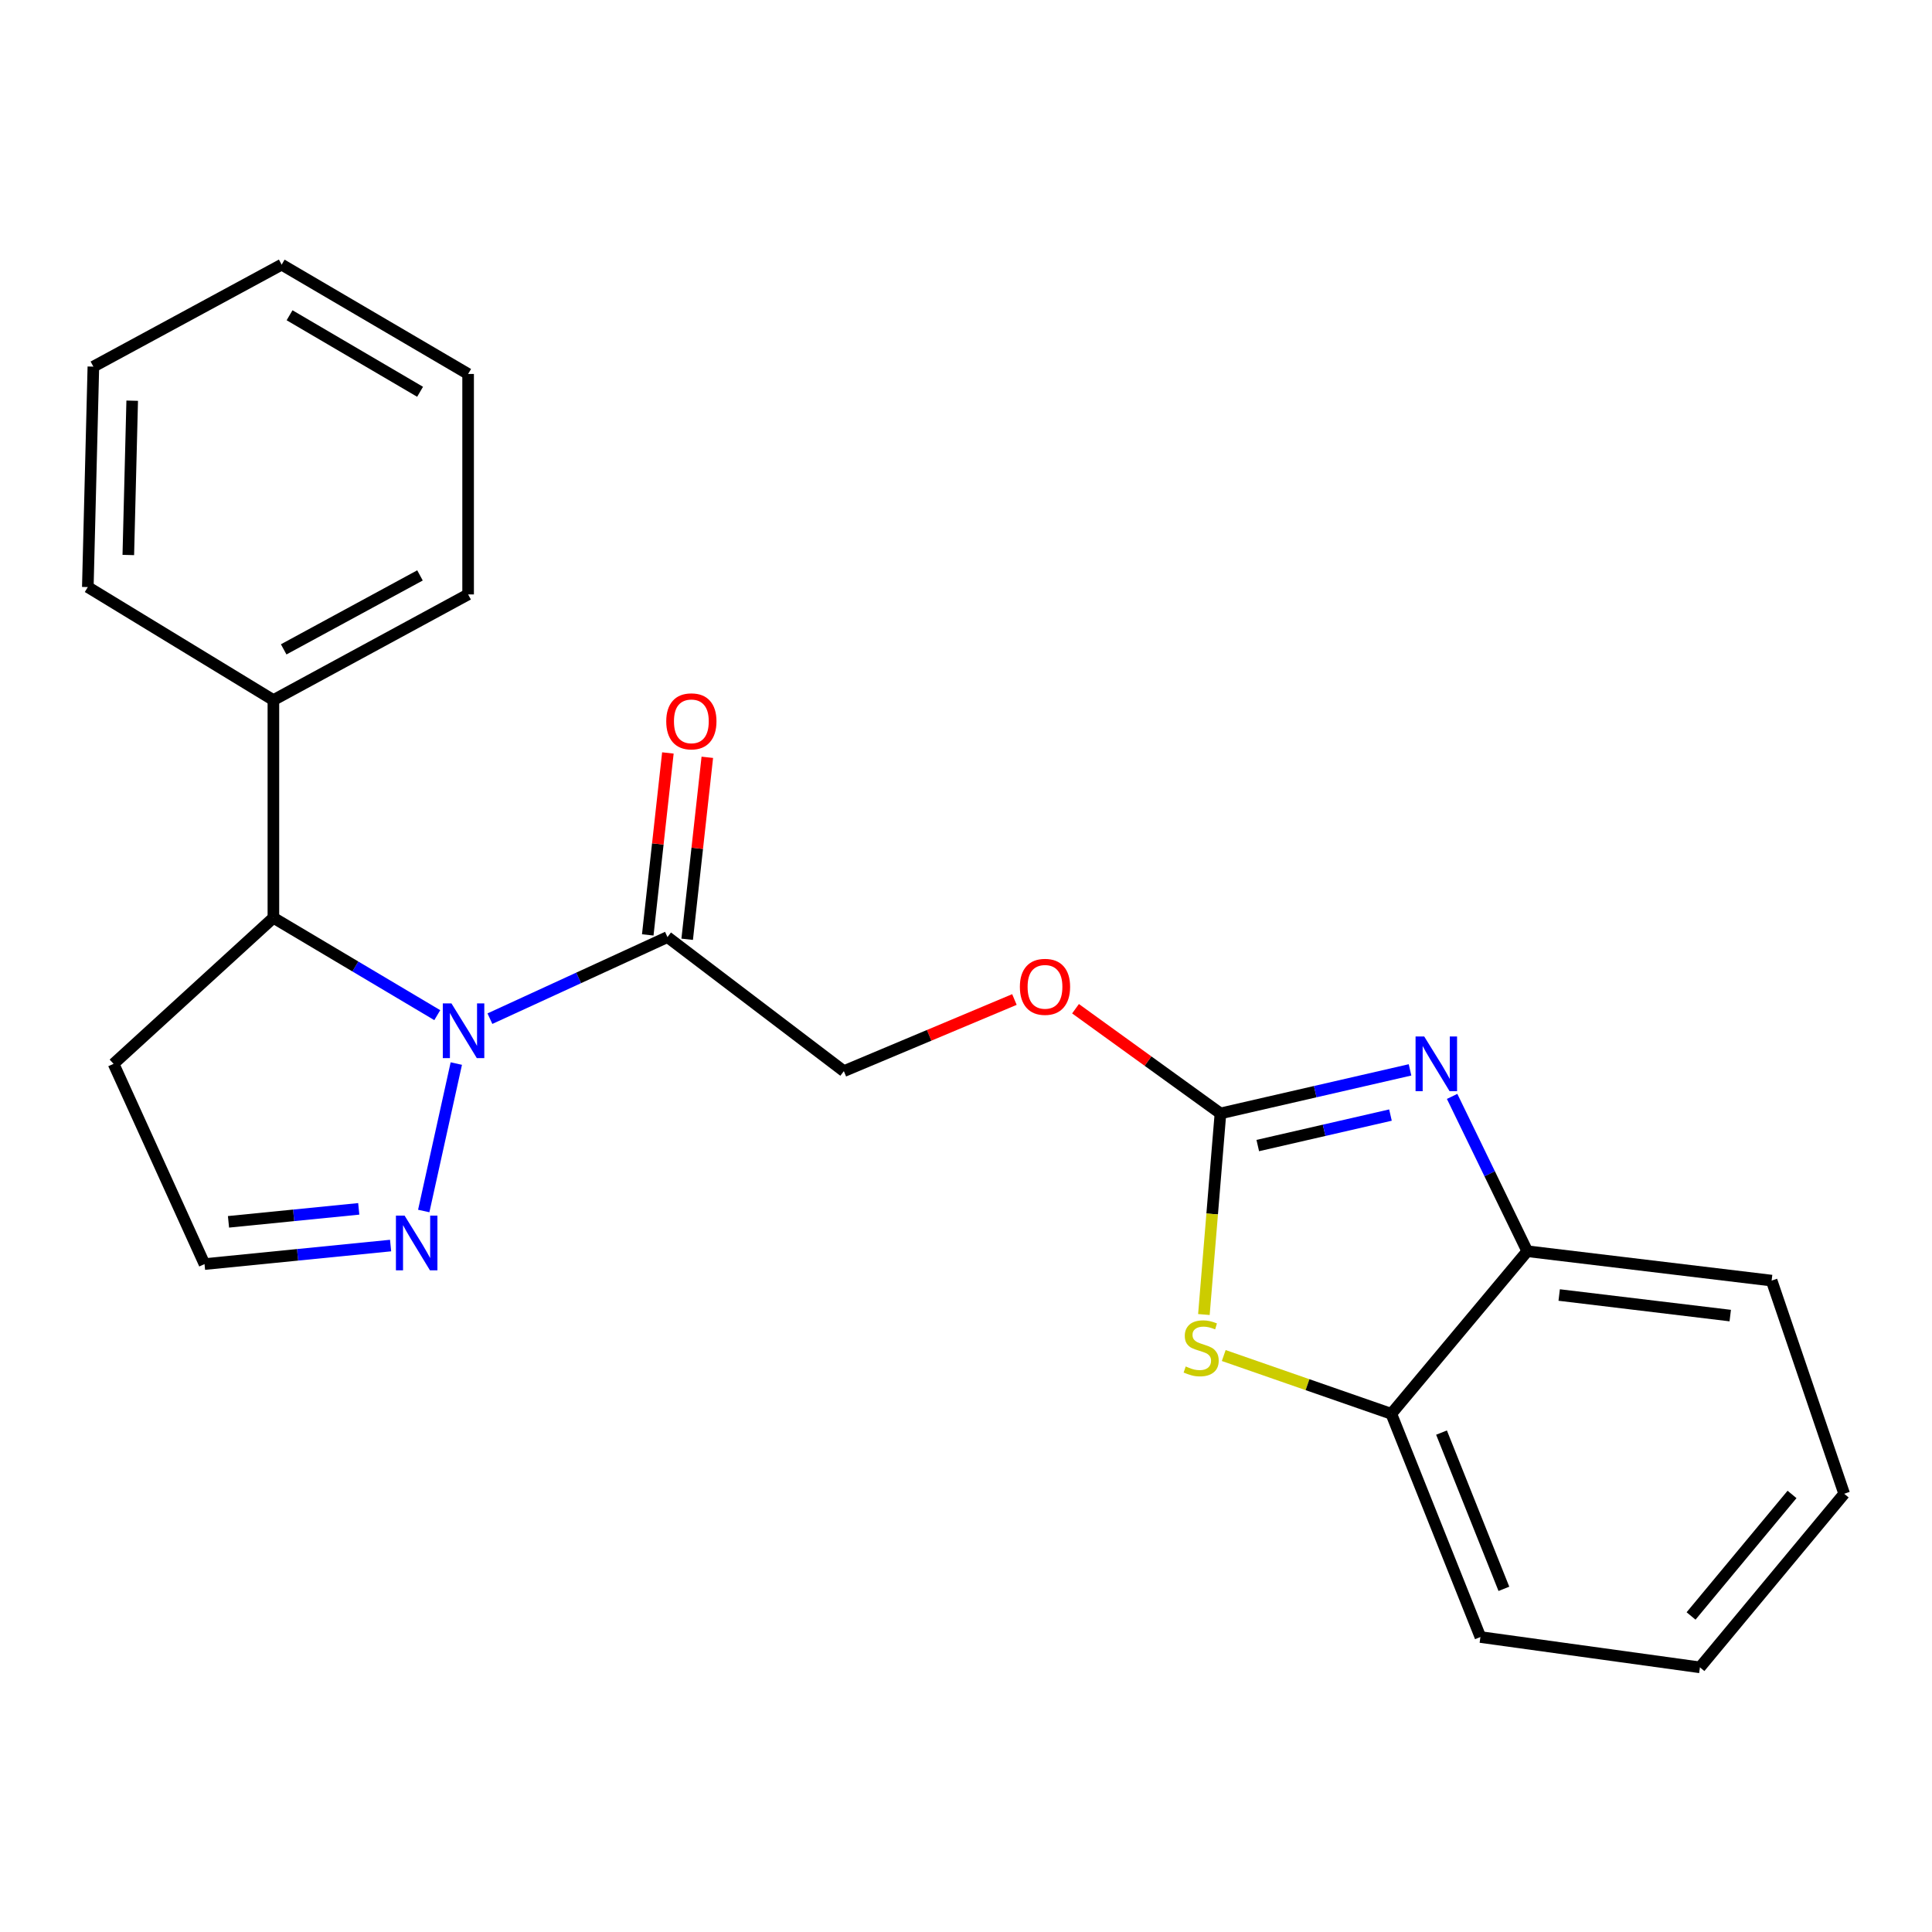 <?xml version='1.0' encoding='iso-8859-1'?>
<svg version='1.1' baseProfile='full'
              xmlns='http://www.w3.org/2000/svg'
                      xmlns:rdkit='http://www.rdkit.org/xml'
                      xmlns:xlink='http://www.w3.org/1999/xlink'
                  xml:space='preserve'
width='1000px' height='1000px' viewBox='0 0 1000 1000'>
<!-- END OF HEADER -->
<rect style='opacity:1.0;fill:#FFFFFF;stroke:none' width='1000' height='1000' x='0' y='0'> </rect>
<path class='bond-2' d='M 253.579,527.259 L 299.53,506.146' style='fill:none;fill-rule:evenodd;stroke:#0000FF;stroke-width:6px;stroke-linecap:butt;stroke-linejoin:miter;stroke-opacity:1' />
<path class='bond-2' d='M 299.53,506.146 L 345.481,485.033' style='fill:none;fill-rule:evenodd;stroke:#000000;stroke-width:6px;stroke-linecap:butt;stroke-linejoin:miter;stroke-opacity:1' />
<path class='bond-4' d='M 236.186,550.499 L 219.325,626.814' style='fill:none;fill-rule:evenodd;stroke:#0000FF;stroke-width:6px;stroke-linecap:butt;stroke-linejoin:miter;stroke-opacity:1' />
<path class='bond-5' d='M 226.333,525.445 L 183.921,500.242' style='fill:none;fill-rule:evenodd;stroke:#0000FF;stroke-width:6px;stroke-linecap:butt;stroke-linejoin:miter;stroke-opacity:1' />
<path class='bond-5' d='M 183.921,500.242 L 141.509,475.04' style='fill:none;fill-rule:evenodd;stroke:#000000;stroke-width:6px;stroke-linecap:butt;stroke-linejoin:miter;stroke-opacity:1' />
<path class='bond-0' d='M 631.704,576.307 L 594.195,549.211' style='fill:none;fill-rule:evenodd;stroke:#000000;stroke-width:6px;stroke-linecap:butt;stroke-linejoin:miter;stroke-opacity:1' />
<path class='bond-0' d='M 594.195,549.211 L 556.687,522.115' style='fill:none;fill-rule:evenodd;stroke:#FF0000;stroke-width:6px;stroke-linecap:butt;stroke-linejoin:miter;stroke-opacity:1' />
<path class='bond-1' d='M 631.704,576.307 L 680.765,565.036' style='fill:none;fill-rule:evenodd;stroke:#000000;stroke-width:6px;stroke-linecap:butt;stroke-linejoin:miter;stroke-opacity:1' />
<path class='bond-1' d='M 680.765,565.036 L 729.826,553.765' style='fill:none;fill-rule:evenodd;stroke:#0000FF;stroke-width:6px;stroke-linecap:butt;stroke-linejoin:miter;stroke-opacity:1' />
<path class='bond-1' d='M 651.019,592.939 L 685.362,585.049' style='fill:none;fill-rule:evenodd;stroke:#000000;stroke-width:6px;stroke-linecap:butt;stroke-linejoin:miter;stroke-opacity:1' />
<path class='bond-1' d='M 685.362,585.049 L 719.705,577.159' style='fill:none;fill-rule:evenodd;stroke:#0000FF;stroke-width:6px;stroke-linecap:butt;stroke-linejoin:miter;stroke-opacity:1' />
<path class='bond-3' d='M 631.704,576.307 L 627.419,628.353' style='fill:none;fill-rule:evenodd;stroke:#000000;stroke-width:6px;stroke-linecap:butt;stroke-linejoin:miter;stroke-opacity:1' />
<path class='bond-3' d='M 627.419,628.353 L 623.134,680.399' style='fill:none;fill-rule:evenodd;stroke:#CCCC00;stroke-width:6px;stroke-linecap:butt;stroke-linejoin:miter;stroke-opacity:1' />
<path class='bond-6' d='M 751.614,567.495 L 771.063,607.562' style='fill:none;fill-rule:evenodd;stroke:#0000FF;stroke-width:6px;stroke-linecap:butt;stroke-linejoin:miter;stroke-opacity:1' />
<path class='bond-6' d='M 771.063,607.562 L 790.512,647.629' style='fill:none;fill-rule:evenodd;stroke:#000000;stroke-width:6px;stroke-linecap:butt;stroke-linejoin:miter;stroke-opacity:1' />
<path class='bond-9' d='M 345.481,485.033 L 436.778,554.427' style='fill:none;fill-rule:evenodd;stroke:#000000;stroke-width:6px;stroke-linecap:butt;stroke-linejoin:miter;stroke-opacity:1' />
<path class='bond-11' d='M 355.686,486.162 L 360.896,439.072' style='fill:none;fill-rule:evenodd;stroke:#000000;stroke-width:6px;stroke-linecap:butt;stroke-linejoin:miter;stroke-opacity:1' />
<path class='bond-11' d='M 360.896,439.072 L 366.107,391.982' style='fill:none;fill-rule:evenodd;stroke:#FF0000;stroke-width:6px;stroke-linecap:butt;stroke-linejoin:miter;stroke-opacity:1' />
<path class='bond-11' d='M 335.276,483.904 L 340.487,436.813' style='fill:none;fill-rule:evenodd;stroke:#000000;stroke-width:6px;stroke-linecap:butt;stroke-linejoin:miter;stroke-opacity:1' />
<path class='bond-11' d='M 340.487,436.813 L 345.698,389.723' style='fill:none;fill-rule:evenodd;stroke:#FF0000;stroke-width:6px;stroke-linecap:butt;stroke-linejoin:miter;stroke-opacity:1' />
<path class='bond-7' d='M 633.407,701.624 L 676.772,716.704' style='fill:none;fill-rule:evenodd;stroke:#CCCC00;stroke-width:6px;stroke-linecap:butt;stroke-linejoin:miter;stroke-opacity:1' />
<path class='bond-7' d='M 676.772,716.704 L 720.137,731.785' style='fill:none;fill-rule:evenodd;stroke:#000000;stroke-width:6px;stroke-linecap:butt;stroke-linejoin:miter;stroke-opacity:1' />
<path class='bond-10' d='M 202.172,644.696 L 154.016,649.493' style='fill:none;fill-rule:evenodd;stroke:#0000FF;stroke-width:6px;stroke-linecap:butt;stroke-linejoin:miter;stroke-opacity:1' />
<path class='bond-10' d='M 154.016,649.493 L 105.859,654.291' style='fill:none;fill-rule:evenodd;stroke:#000000;stroke-width:6px;stroke-linecap:butt;stroke-linejoin:miter;stroke-opacity:1' />
<path class='bond-10' d='M 185.689,625.702 L 151.98,629.06' style='fill:none;fill-rule:evenodd;stroke:#0000FF;stroke-width:6px;stroke-linecap:butt;stroke-linejoin:miter;stroke-opacity:1' />
<path class='bond-10' d='M 151.98,629.06 L 118.27,632.419' style='fill:none;fill-rule:evenodd;stroke:#000000;stroke-width:6px;stroke-linecap:butt;stroke-linejoin:miter;stroke-opacity:1' />
<path class='bond-12' d='M 141.509,475.04 L 141.509,362.364' style='fill:none;fill-rule:evenodd;stroke:#000000;stroke-width:6px;stroke-linecap:butt;stroke-linejoin:miter;stroke-opacity:1' />
<path class='bond-13' d='M 141.509,475.04 L 58.779,550.639' style='fill:none;fill-rule:evenodd;stroke:#000000;stroke-width:6px;stroke-linecap:butt;stroke-linejoin:miter;stroke-opacity:1' />
<path class='bond-14' d='M 790.512,647.629 L 916.991,662.836' style='fill:none;fill-rule:evenodd;stroke:#000000;stroke-width:6px;stroke-linecap:butt;stroke-linejoin:miter;stroke-opacity:1' />
<path class='bond-14' d='M 807.033,670.297 L 895.568,680.942' style='fill:none;fill-rule:evenodd;stroke:#000000;stroke-width:6px;stroke-linecap:butt;stroke-linejoin:miter;stroke-opacity:1' />
<path class='bond-25' d='M 790.512,647.629 L 720.137,731.785' style='fill:none;fill-rule:evenodd;stroke:#000000;stroke-width:6px;stroke-linecap:butt;stroke-linejoin:miter;stroke-opacity:1' />
<path class='bond-15' d='M 720.137,731.785 L 766.259,847.323' style='fill:none;fill-rule:evenodd;stroke:#000000;stroke-width:6px;stroke-linecap:butt;stroke-linejoin:miter;stroke-opacity:1' />
<path class='bond-15' d='M 746.126,741.502 L 778.412,822.379' style='fill:none;fill-rule:evenodd;stroke:#000000;stroke-width:6px;stroke-linecap:butt;stroke-linejoin:miter;stroke-opacity:1' />
<path class='bond-8' d='M 525.063,517.346 L 480.92,535.887' style='fill:none;fill-rule:evenodd;stroke:#FF0000;stroke-width:6px;stroke-linecap:butt;stroke-linejoin:miter;stroke-opacity:1' />
<path class='bond-8' d='M 480.92,535.887 L 436.778,554.427' style='fill:none;fill-rule:evenodd;stroke:#000000;stroke-width:6px;stroke-linecap:butt;stroke-linejoin:miter;stroke-opacity:1' />
<path class='bond-23' d='M 105.859,654.291 L 58.779,550.639' style='fill:none;fill-rule:evenodd;stroke:#000000;stroke-width:6px;stroke-linecap:butt;stroke-linejoin:miter;stroke-opacity:1' />
<path class='bond-16' d='M 141.509,362.364 L 242.297,307.675' style='fill:none;fill-rule:evenodd;stroke:#000000;stroke-width:6px;stroke-linecap:butt;stroke-linejoin:miter;stroke-opacity:1' />
<path class='bond-16' d='M 146.834,336.113 L 217.385,297.83' style='fill:none;fill-rule:evenodd;stroke:#000000;stroke-width:6px;stroke-linecap:butt;stroke-linejoin:miter;stroke-opacity:1' />
<path class='bond-17' d='M 141.509,362.364 L 45.455,303.865' style='fill:none;fill-rule:evenodd;stroke:#000000;stroke-width:6px;stroke-linecap:butt;stroke-linejoin:miter;stroke-opacity:1' />
<path class='bond-18' d='M 916.991,662.836 L 954.545,773.161' style='fill:none;fill-rule:evenodd;stroke:#000000;stroke-width:6px;stroke-linecap:butt;stroke-linejoin:miter;stroke-opacity:1' />
<path class='bond-19' d='M 766.259,847.323 L 879.881,863.02' style='fill:none;fill-rule:evenodd;stroke:#000000;stroke-width:6px;stroke-linecap:butt;stroke-linejoin:miter;stroke-opacity:1' />
<path class='bond-20' d='M 242.297,307.675 L 242.297,193.563' style='fill:none;fill-rule:evenodd;stroke:#000000;stroke-width:6px;stroke-linecap:butt;stroke-linejoin:miter;stroke-opacity:1' />
<path class='bond-21' d='M 45.455,303.865 L 48.329,189.764' style='fill:none;fill-rule:evenodd;stroke:#000000;stroke-width:6px;stroke-linecap:butt;stroke-linejoin:miter;stroke-opacity:1' />
<path class='bond-21' d='M 66.413,287.267 L 68.426,207.396' style='fill:none;fill-rule:evenodd;stroke:#000000;stroke-width:6px;stroke-linecap:butt;stroke-linejoin:miter;stroke-opacity:1' />
<path class='bond-26' d='M 954.545,773.161 L 879.881,863.02' style='fill:none;fill-rule:evenodd;stroke:#000000;stroke-width:6px;stroke-linecap:butt;stroke-linejoin:miter;stroke-opacity:1' />
<path class='bond-26' d='M 927.552,773.517 L 875.287,836.418' style='fill:none;fill-rule:evenodd;stroke:#000000;stroke-width:6px;stroke-linecap:butt;stroke-linejoin:miter;stroke-opacity:1' />
<path class='bond-24' d='M 242.297,193.563 L 145.787,136.98' style='fill:none;fill-rule:evenodd;stroke:#000000;stroke-width:6px;stroke-linecap:butt;stroke-linejoin:miter;stroke-opacity:1' />
<path class='bond-24' d='M 217.435,202.789 L 149.877,163.181' style='fill:none;fill-rule:evenodd;stroke:#000000;stroke-width:6px;stroke-linecap:butt;stroke-linejoin:miter;stroke-opacity:1' />
<path class='bond-22' d='M 48.329,189.764 L 145.787,136.98' style='fill:none;fill-rule:evenodd;stroke:#000000;stroke-width:6px;stroke-linecap:butt;stroke-linejoin:miter;stroke-opacity:1' />
<path  class='atom-0' d='M 233.675 519.368
L 242.955 534.368
Q 243.875 535.848, 245.355 538.528
Q 246.835 541.208, 246.915 541.368
L 246.915 519.368
L 250.675 519.368
L 250.675 547.688
L 246.795 547.688
L 236.835 531.288
Q 235.675 529.368, 234.435 527.168
Q 233.235 524.968, 232.875 524.288
L 232.875 547.688
L 229.195 547.688
L 229.195 519.368
L 233.675 519.368
' fill='#0000FF'/>
<path  class='atom-2' d='M 737.172 536.479
L 746.452 551.479
Q 747.372 552.959, 748.852 555.639
Q 750.332 558.319, 750.412 558.479
L 750.412 536.479
L 754.172 536.479
L 754.172 564.799
L 750.292 564.799
L 740.332 548.399
Q 739.172 546.479, 737.932 544.279
Q 736.732 542.079, 736.372 541.399
L 736.372 564.799
L 732.692 564.799
L 732.692 536.479
L 737.172 536.479
' fill='#0000FF'/>
<path  class='atom-4' d='M 613.722 707.281
Q 614.042 707.401, 615.362 707.961
Q 616.682 708.521, 618.122 708.881
Q 619.602 709.201, 621.042 709.201
Q 623.722 709.201, 625.282 707.921
Q 626.842 706.601, 626.842 704.321
Q 626.842 702.761, 626.042 701.801
Q 625.282 700.841, 624.082 700.321
Q 622.882 699.801, 620.882 699.201
Q 618.362 698.441, 616.842 697.721
Q 615.362 697.001, 614.282 695.481
Q 613.242 693.961, 613.242 691.401
Q 613.242 687.841, 615.642 685.641
Q 618.082 683.441, 622.882 683.441
Q 626.162 683.441, 629.882 685.001
L 628.962 688.081
Q 625.562 686.681, 623.002 686.681
Q 620.242 686.681, 618.722 687.841
Q 617.202 688.961, 617.242 690.921
Q 617.242 692.441, 618.002 693.361
Q 618.802 694.281, 619.922 694.801
Q 621.082 695.321, 623.002 695.921
Q 625.562 696.721, 627.082 697.521
Q 628.602 698.321, 629.682 699.961
Q 630.802 701.561, 630.802 704.321
Q 630.802 708.241, 628.162 710.361
Q 625.562 712.441, 621.202 712.441
Q 618.682 712.441, 616.762 711.881
Q 614.882 711.361, 612.642 710.441
L 613.722 707.281
' fill='#CCCC00'/>
<path  class='atom-5' d='M 209.411 629.191
L 218.691 644.191
Q 219.611 645.671, 221.091 648.351
Q 222.571 651.031, 222.651 651.191
L 222.651 629.191
L 226.411 629.191
L 226.411 657.511
L 222.531 657.511
L 212.571 641.111
Q 211.411 639.191, 210.171 636.991
Q 208.971 634.791, 208.611 634.111
L 208.611 657.511
L 204.931 657.511
L 204.931 629.191
L 209.411 629.191
' fill='#0000FF'/>
<path  class='atom-9' d='M 527.886 510.781
Q 527.886 503.981, 531.246 500.181
Q 534.606 496.381, 540.886 496.381
Q 547.166 496.381, 550.526 500.181
Q 553.886 503.981, 553.886 510.781
Q 553.886 517.661, 550.486 521.581
Q 547.086 525.461, 540.886 525.461
Q 534.646 525.461, 531.246 521.581
Q 527.886 517.701, 527.886 510.781
M 540.886 522.261
Q 545.206 522.261, 547.526 519.381
Q 549.886 516.461, 549.886 510.781
Q 549.886 505.221, 547.526 502.421
Q 545.206 499.581, 540.886 499.581
Q 536.566 499.581, 534.206 502.381
Q 531.886 505.181, 531.886 510.781
Q 531.886 516.501, 534.206 519.381
Q 536.566 522.261, 540.886 522.261
' fill='#FF0000'/>
<path  class='atom-12' d='M 344.847 373.362
Q 344.847 366.562, 348.207 362.762
Q 351.567 358.962, 357.847 358.962
Q 364.127 358.962, 367.487 362.762
Q 370.847 366.562, 370.847 373.362
Q 370.847 380.242, 367.447 384.162
Q 364.047 388.042, 357.847 388.042
Q 351.607 388.042, 348.207 384.162
Q 344.847 380.282, 344.847 373.362
M 357.847 384.842
Q 362.167 384.842, 364.487 381.962
Q 366.847 379.042, 366.847 373.362
Q 366.847 367.802, 364.487 365.002
Q 362.167 362.162, 357.847 362.162
Q 353.527 362.162, 351.167 364.962
Q 348.847 367.762, 348.847 373.362
Q 348.847 379.082, 351.167 381.962
Q 353.527 384.842, 357.847 384.842
' fill='#FF0000'/>
</svg>
